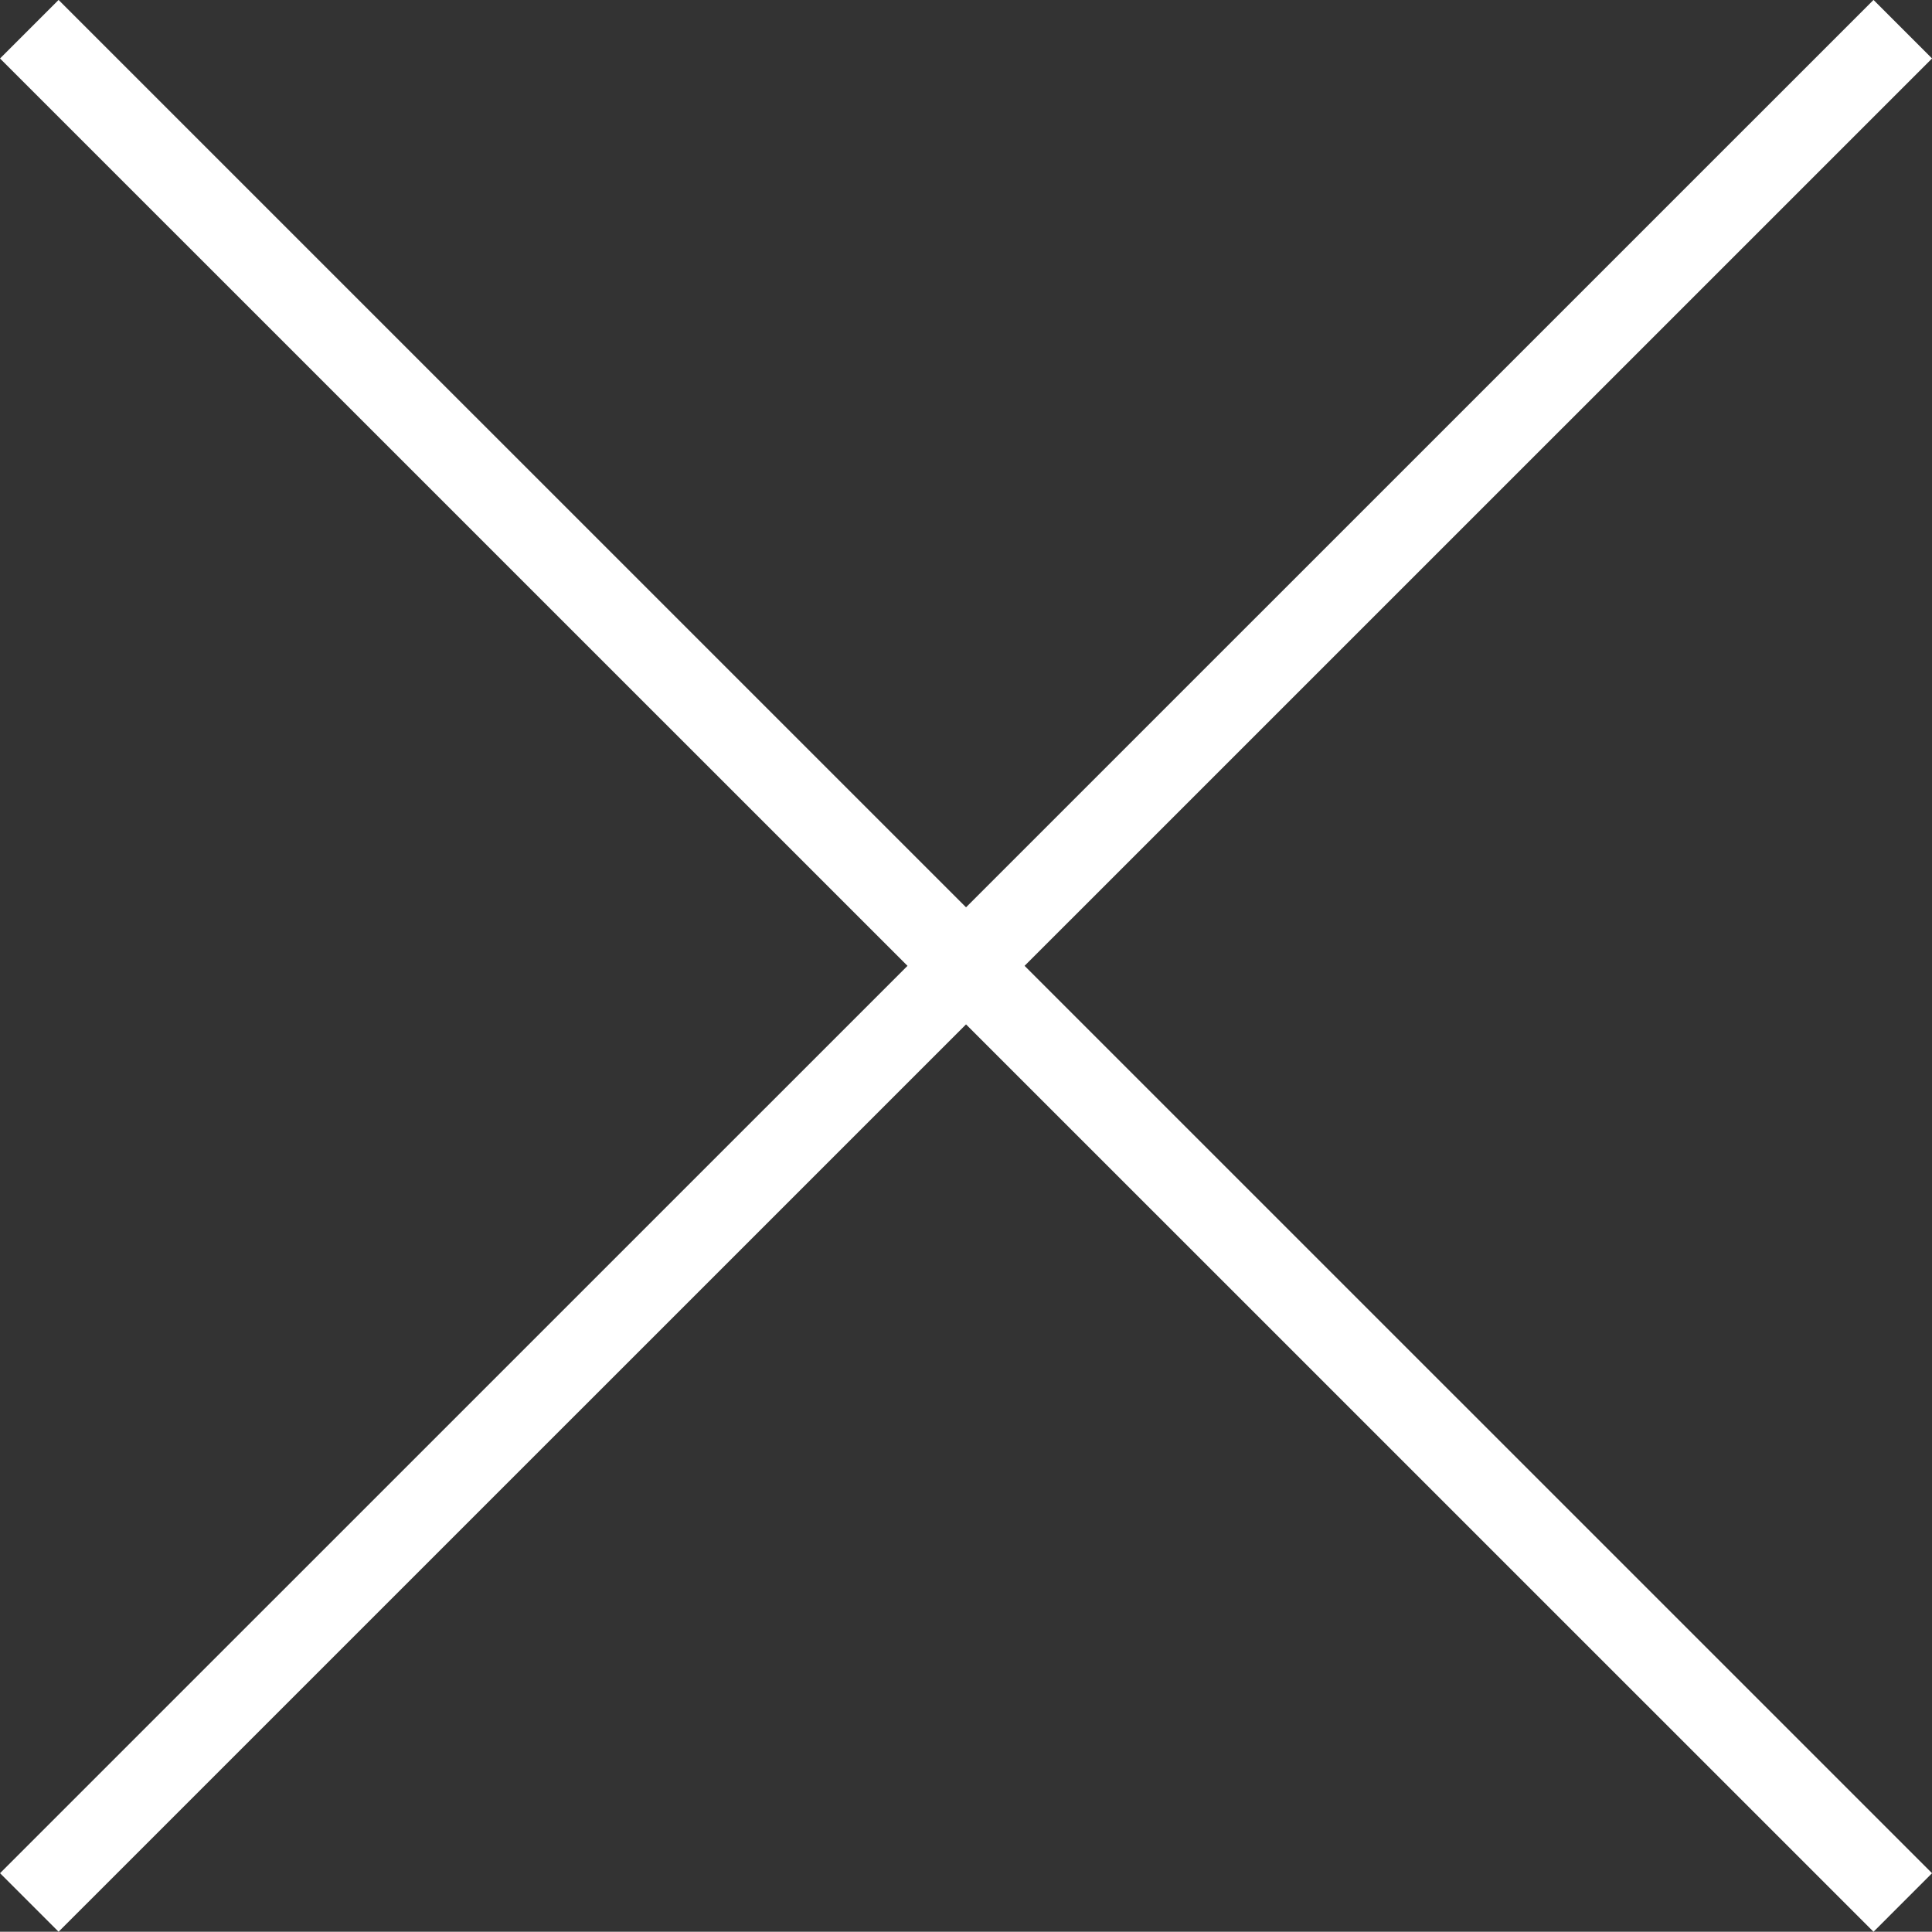 <?xml version="1.0" encoding="UTF-8"?>
<svg id="_レイヤー_2" data-name="レイヤー 2" xmlns="http://www.w3.org/2000/svg" viewBox="0 0 23.337 23.334">
  <rect x="0" y="0" width="23.337" height="23.334" fill="#333333" stroke="none"/>
  <defs>
    <style>
      .cls-1 {
        fill: #fff;
      }
    </style>
  </defs>
  <g id="modal_close.svg" data-name="modal close.svg">
    <rect class="cls-1" x="11.169" y="-4.334" width="1" height="32.002" transform="translate(-4.832 11.669) rotate(-45.003)"/>
    <rect class="cls-1" x="-4.332" y="11.167" width="32.002" height="1" transform="translate(-4.832 11.667) rotate(-44.997)"/>
  </g>
</svg>